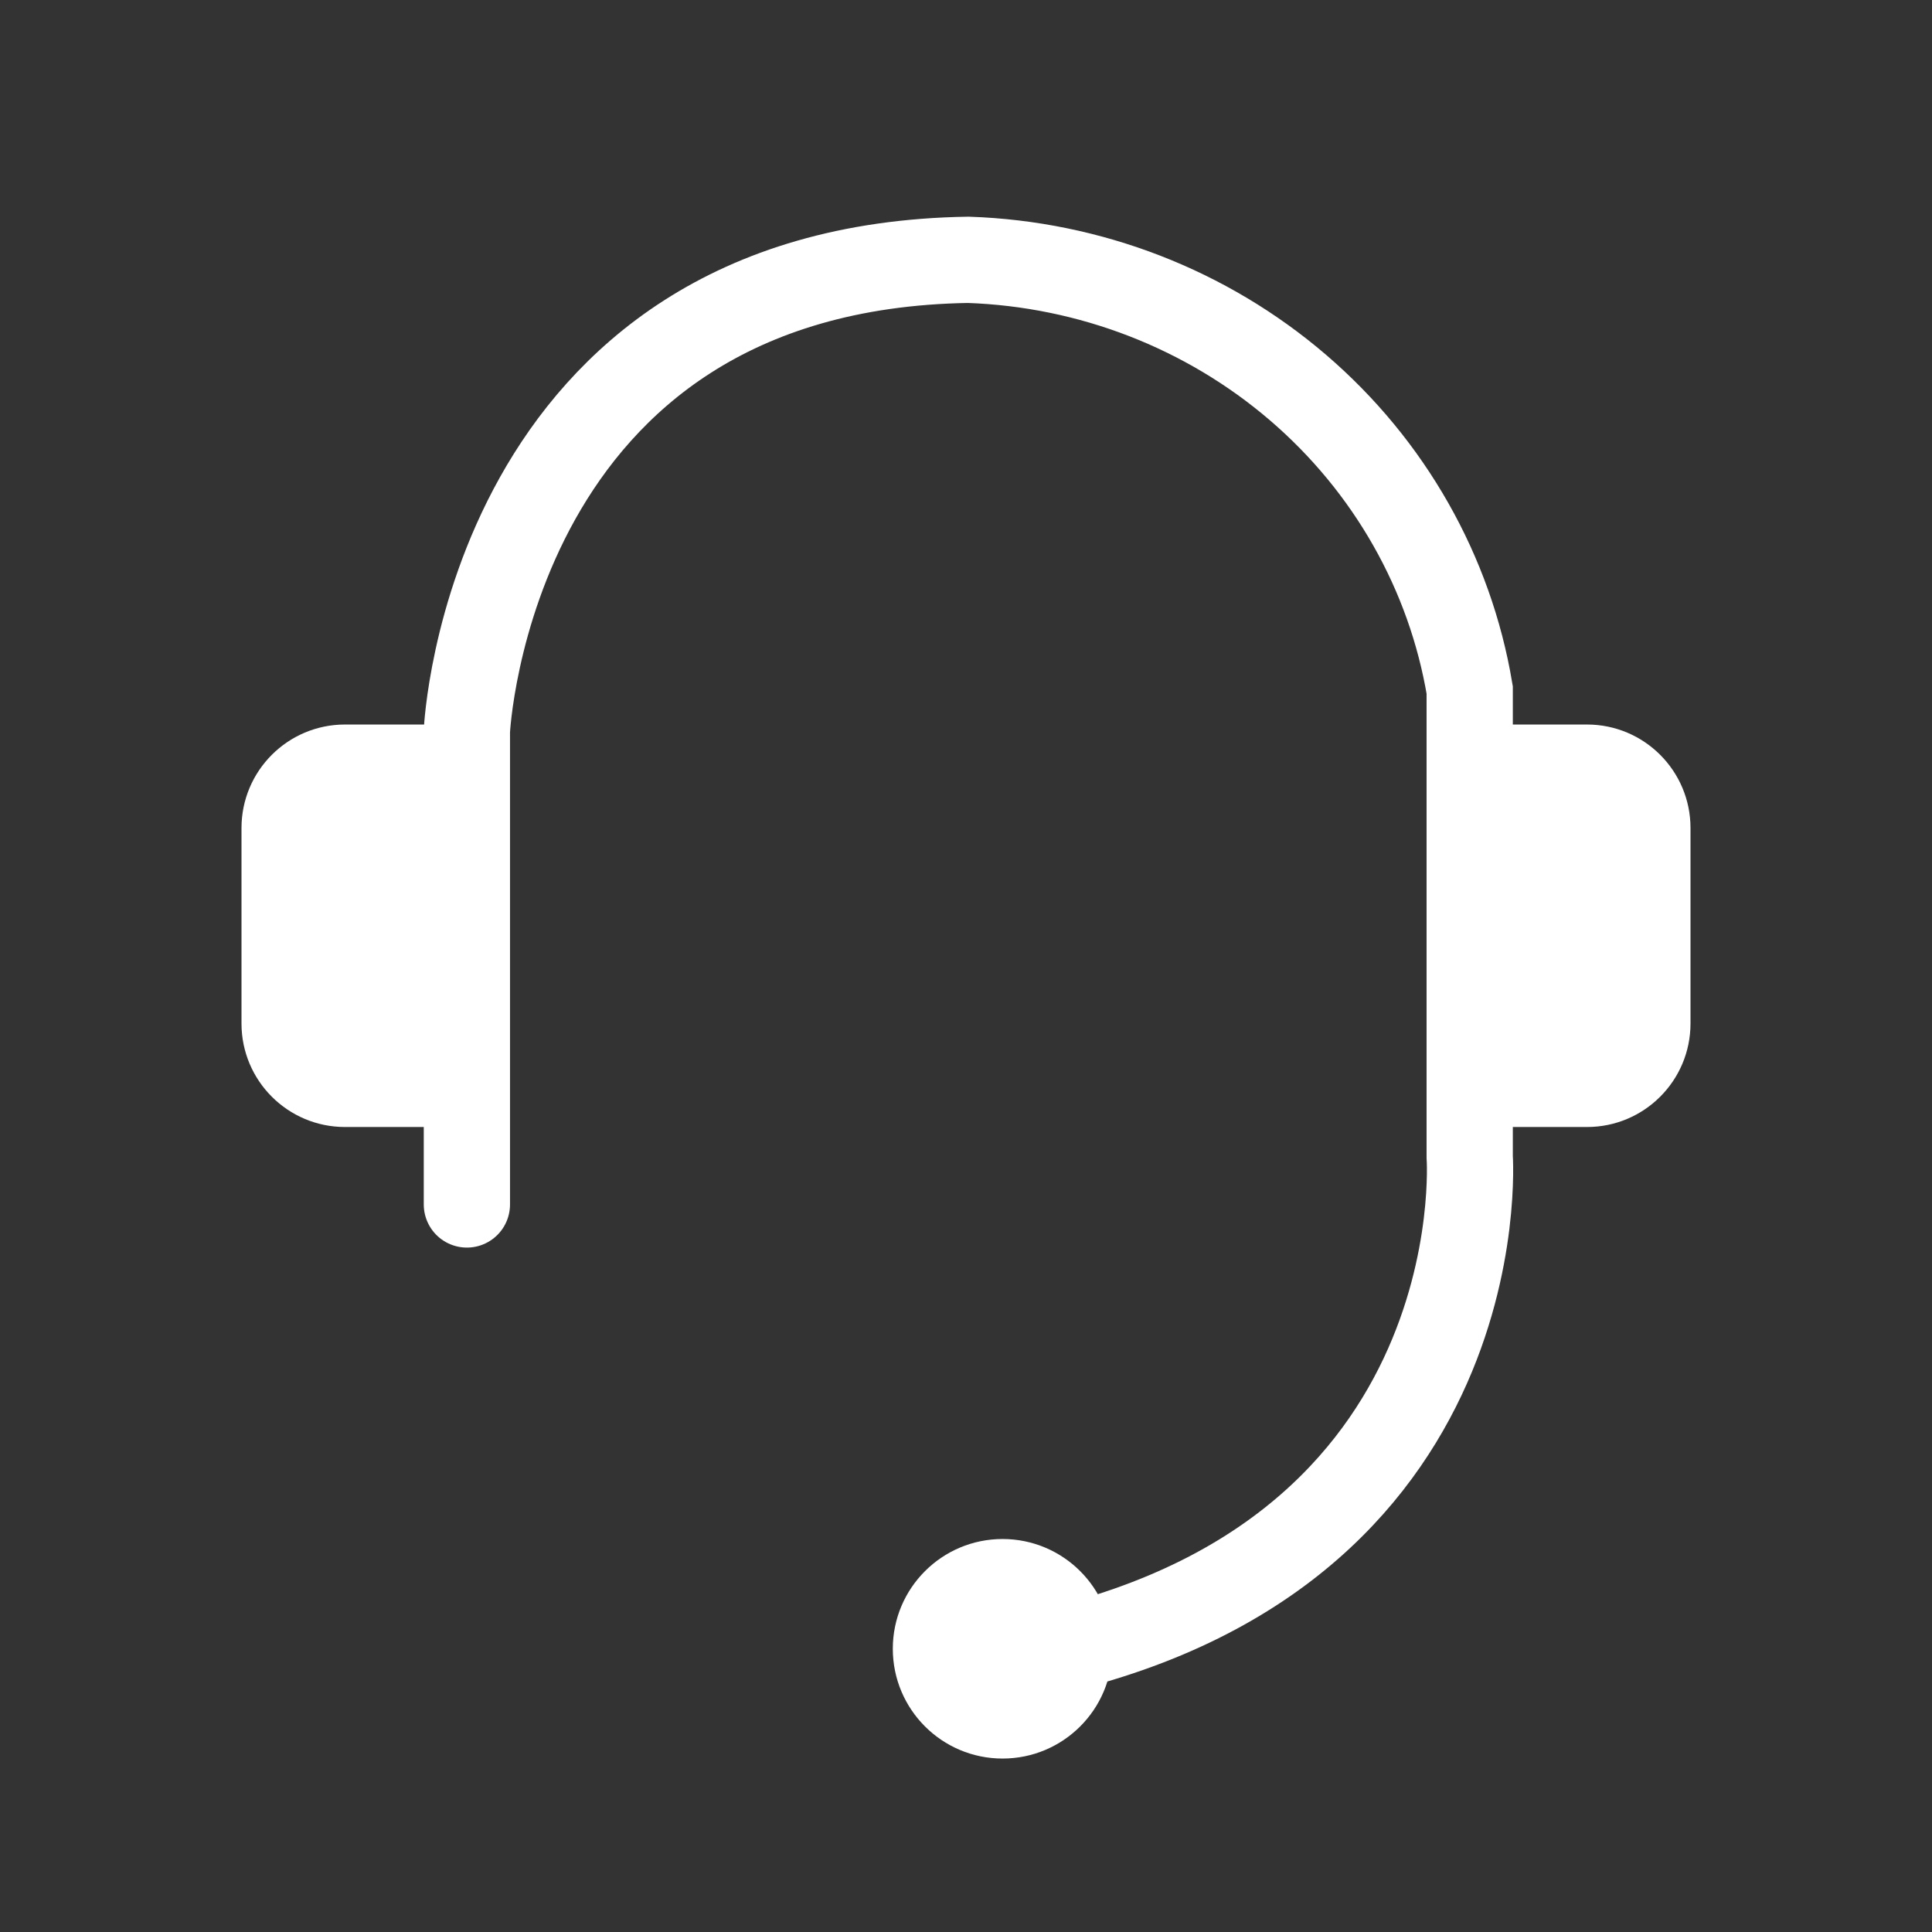 <svg width="112" height="112" viewBox="0 0 112 112" fill="none" xmlns="http://www.w3.org/2000/svg">
<rect x="0" y="0" width="112" height="112" fill="#333333" stroke="none"/>
<path d="M27.066 69.824V42.379C27.066 42.379 28.311 15.495 56.133 15.062C63.191 15.303 69.945 17.92 75.245 22.466C80.545 27.013 84.063 33.208 85.2 39.998V67.054C85.2 67.054 86.933 91.34 58.133 96.318" stroke="white" stroke-width="5" stroke-miterlimit="10" stroke-linecap="round"/>
<path d="M58.12 101.945C61.635 101.945 64.484 99.096 64.484 95.581C64.484 92.067 61.635 89.218 58.12 89.218C54.606 89.218 51.757 92.067 51.757 95.581C51.757 99.096 54.606 101.945 58.12 101.945Z" fill="white"/>
<path d="M14 48.001C14 44.687 16.686 42.001 20 42.001H28V65.334H20C16.686 65.334 14 62.648 14 59.334V48.001Z" fill="white"/>
<path d="M98 48.001C98 44.687 95.314 42.001 92 42.001H84V65.334H92C95.314 65.334 98 62.648 98 59.334V48.001Z" fill="white"/>
</svg>
